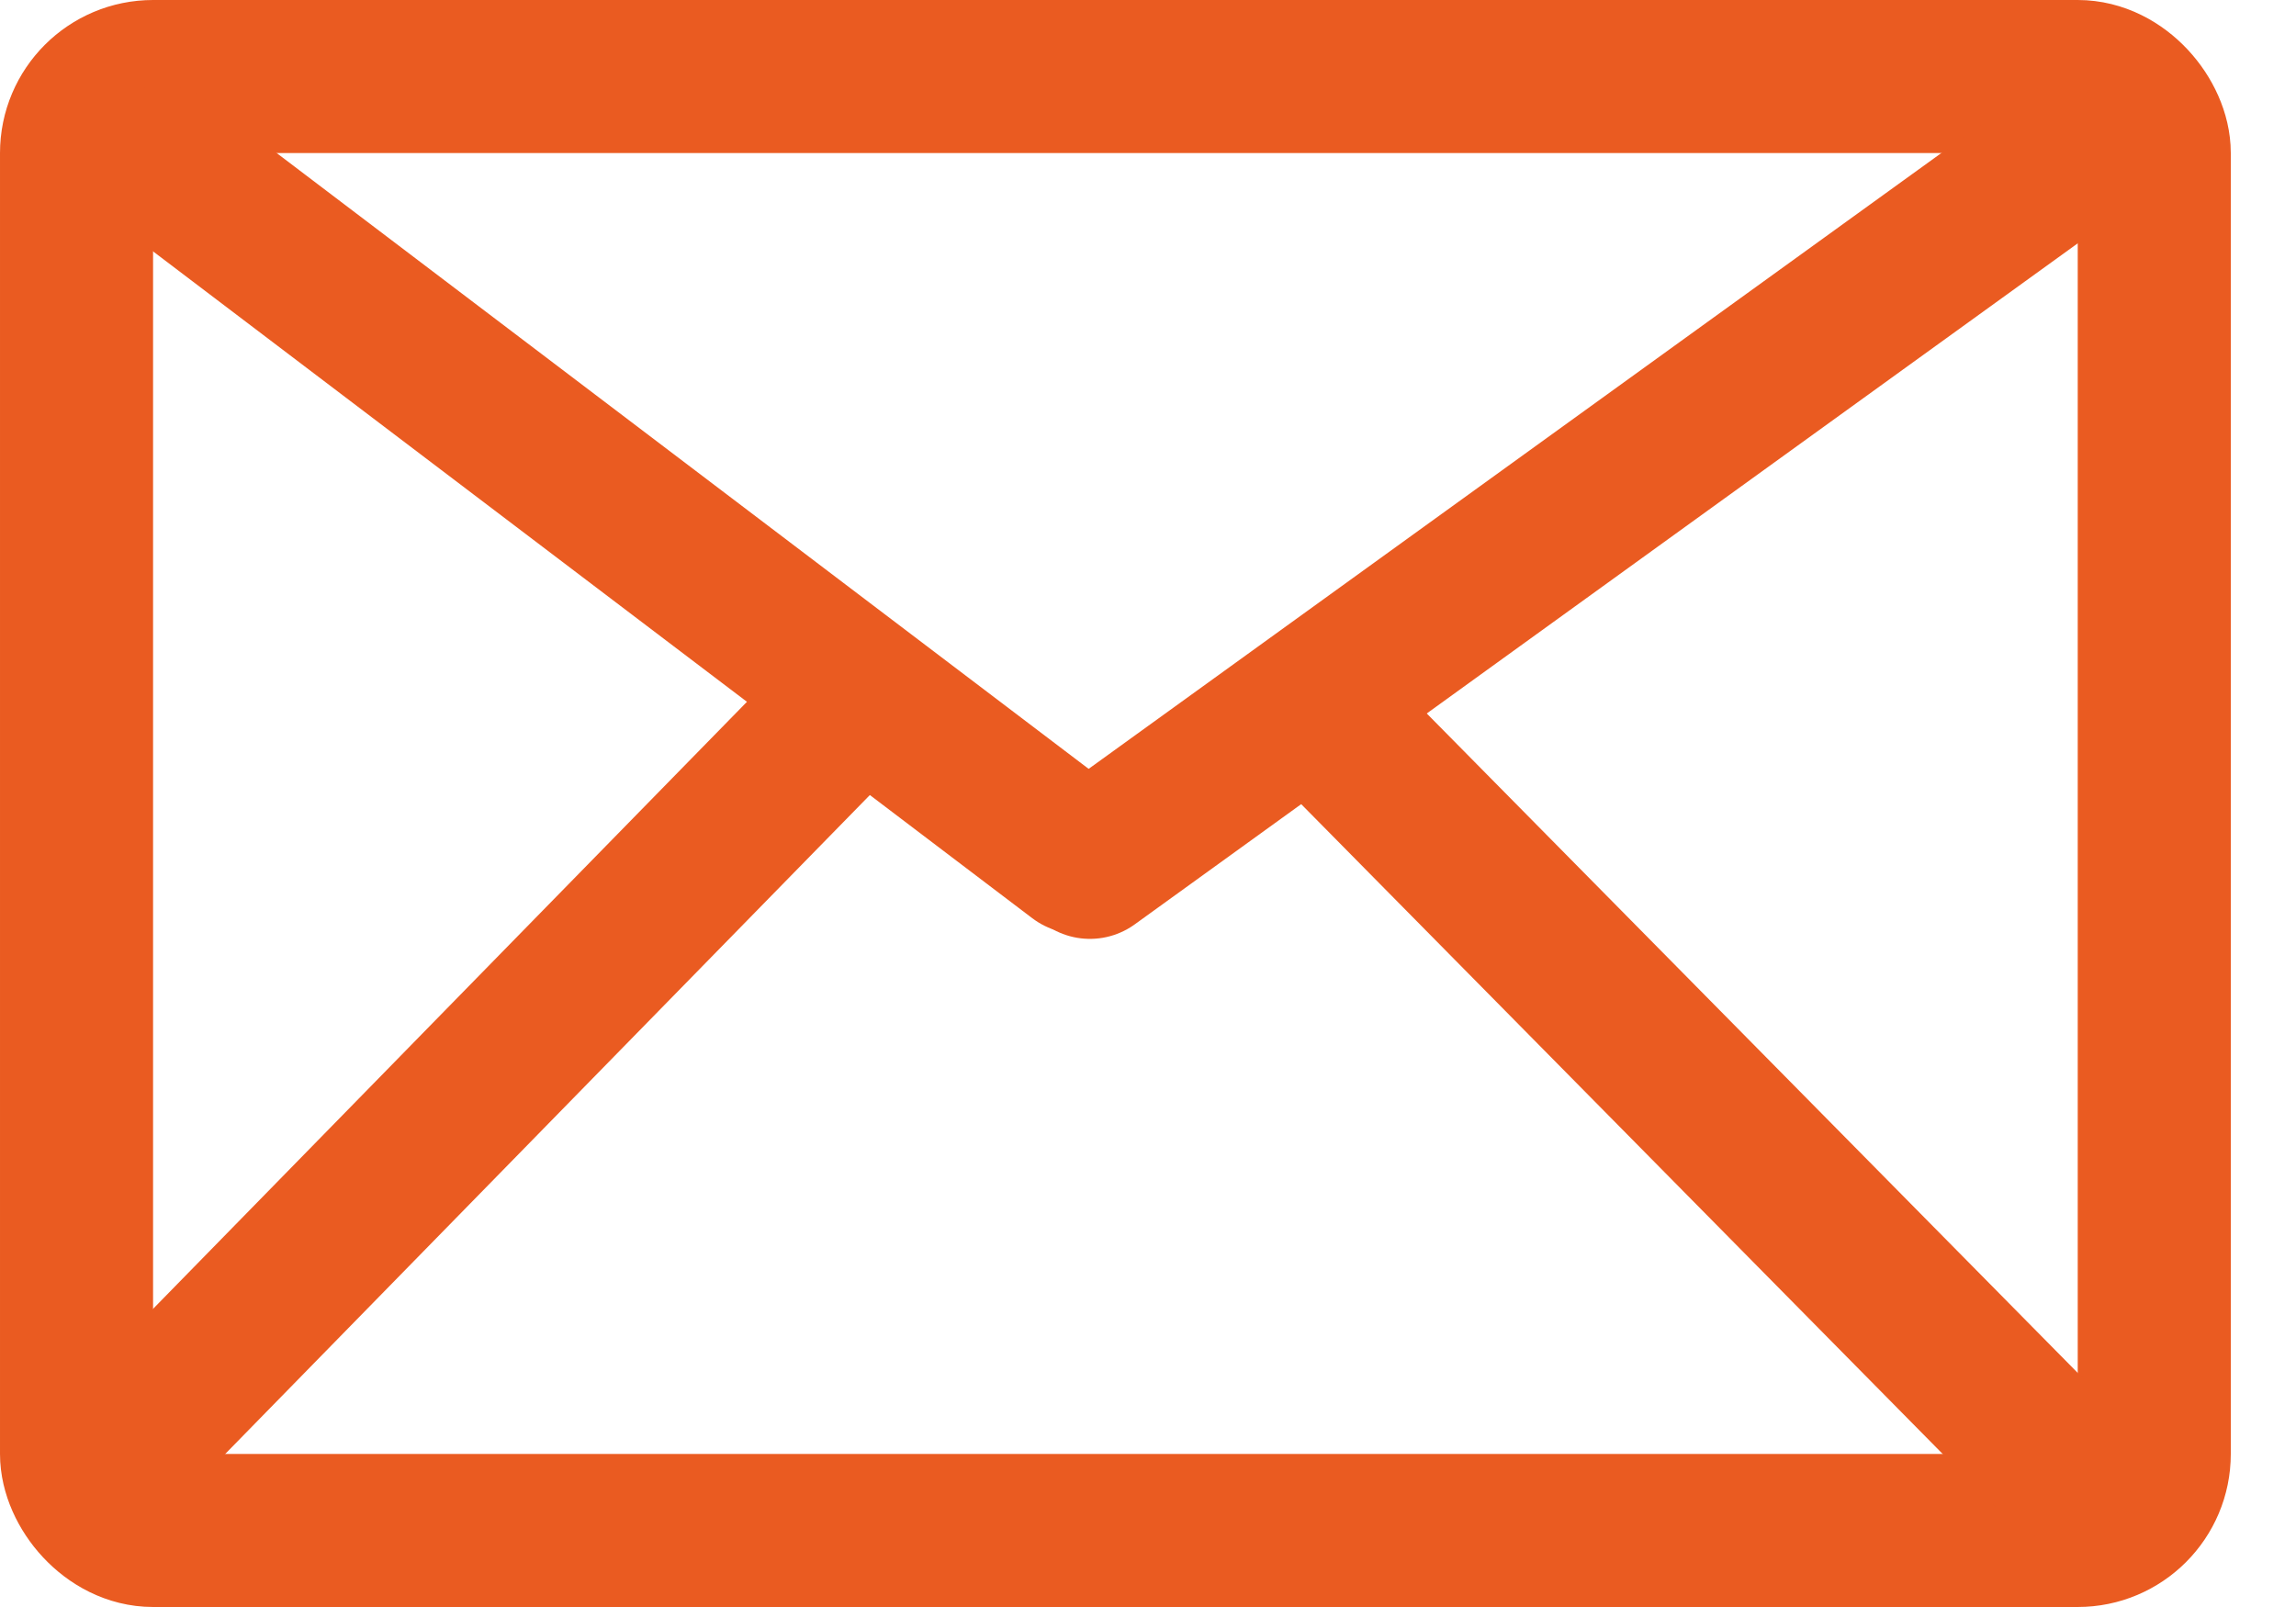 <?xml version="1.0" encoding="UTF-8"?> <svg xmlns="http://www.w3.org/2000/svg" width="30" height="21" viewBox="0 0 30 21" fill="none"> <rect x="1" y="1" width="27.148" height="19" rx="1" stroke="#EA5B21" stroke-width="2"></rect> <path d="M14.092 11.202L2.124 2.124" stroke="#EA5B21" stroke-width="2" stroke-linecap="round" stroke-linejoin="round"></path> <path d="M26.902 2.124L14.241 11.269" stroke="#EA5B21" stroke-width="2" stroke-linecap="round" stroke-linejoin="round"></path> <path d="M10.878 9.458C7.459 12.953 5.543 14.912 2.124 18.407" stroke="#EA5B21" stroke-width="2" stroke-linecap="round" stroke-linejoin="round"></path> <path d="M26.902 19.115L17.44 9.529" stroke="#EA5B21" stroke-width="2" stroke-linecap="round" stroke-linejoin="round"></path> </svg> 